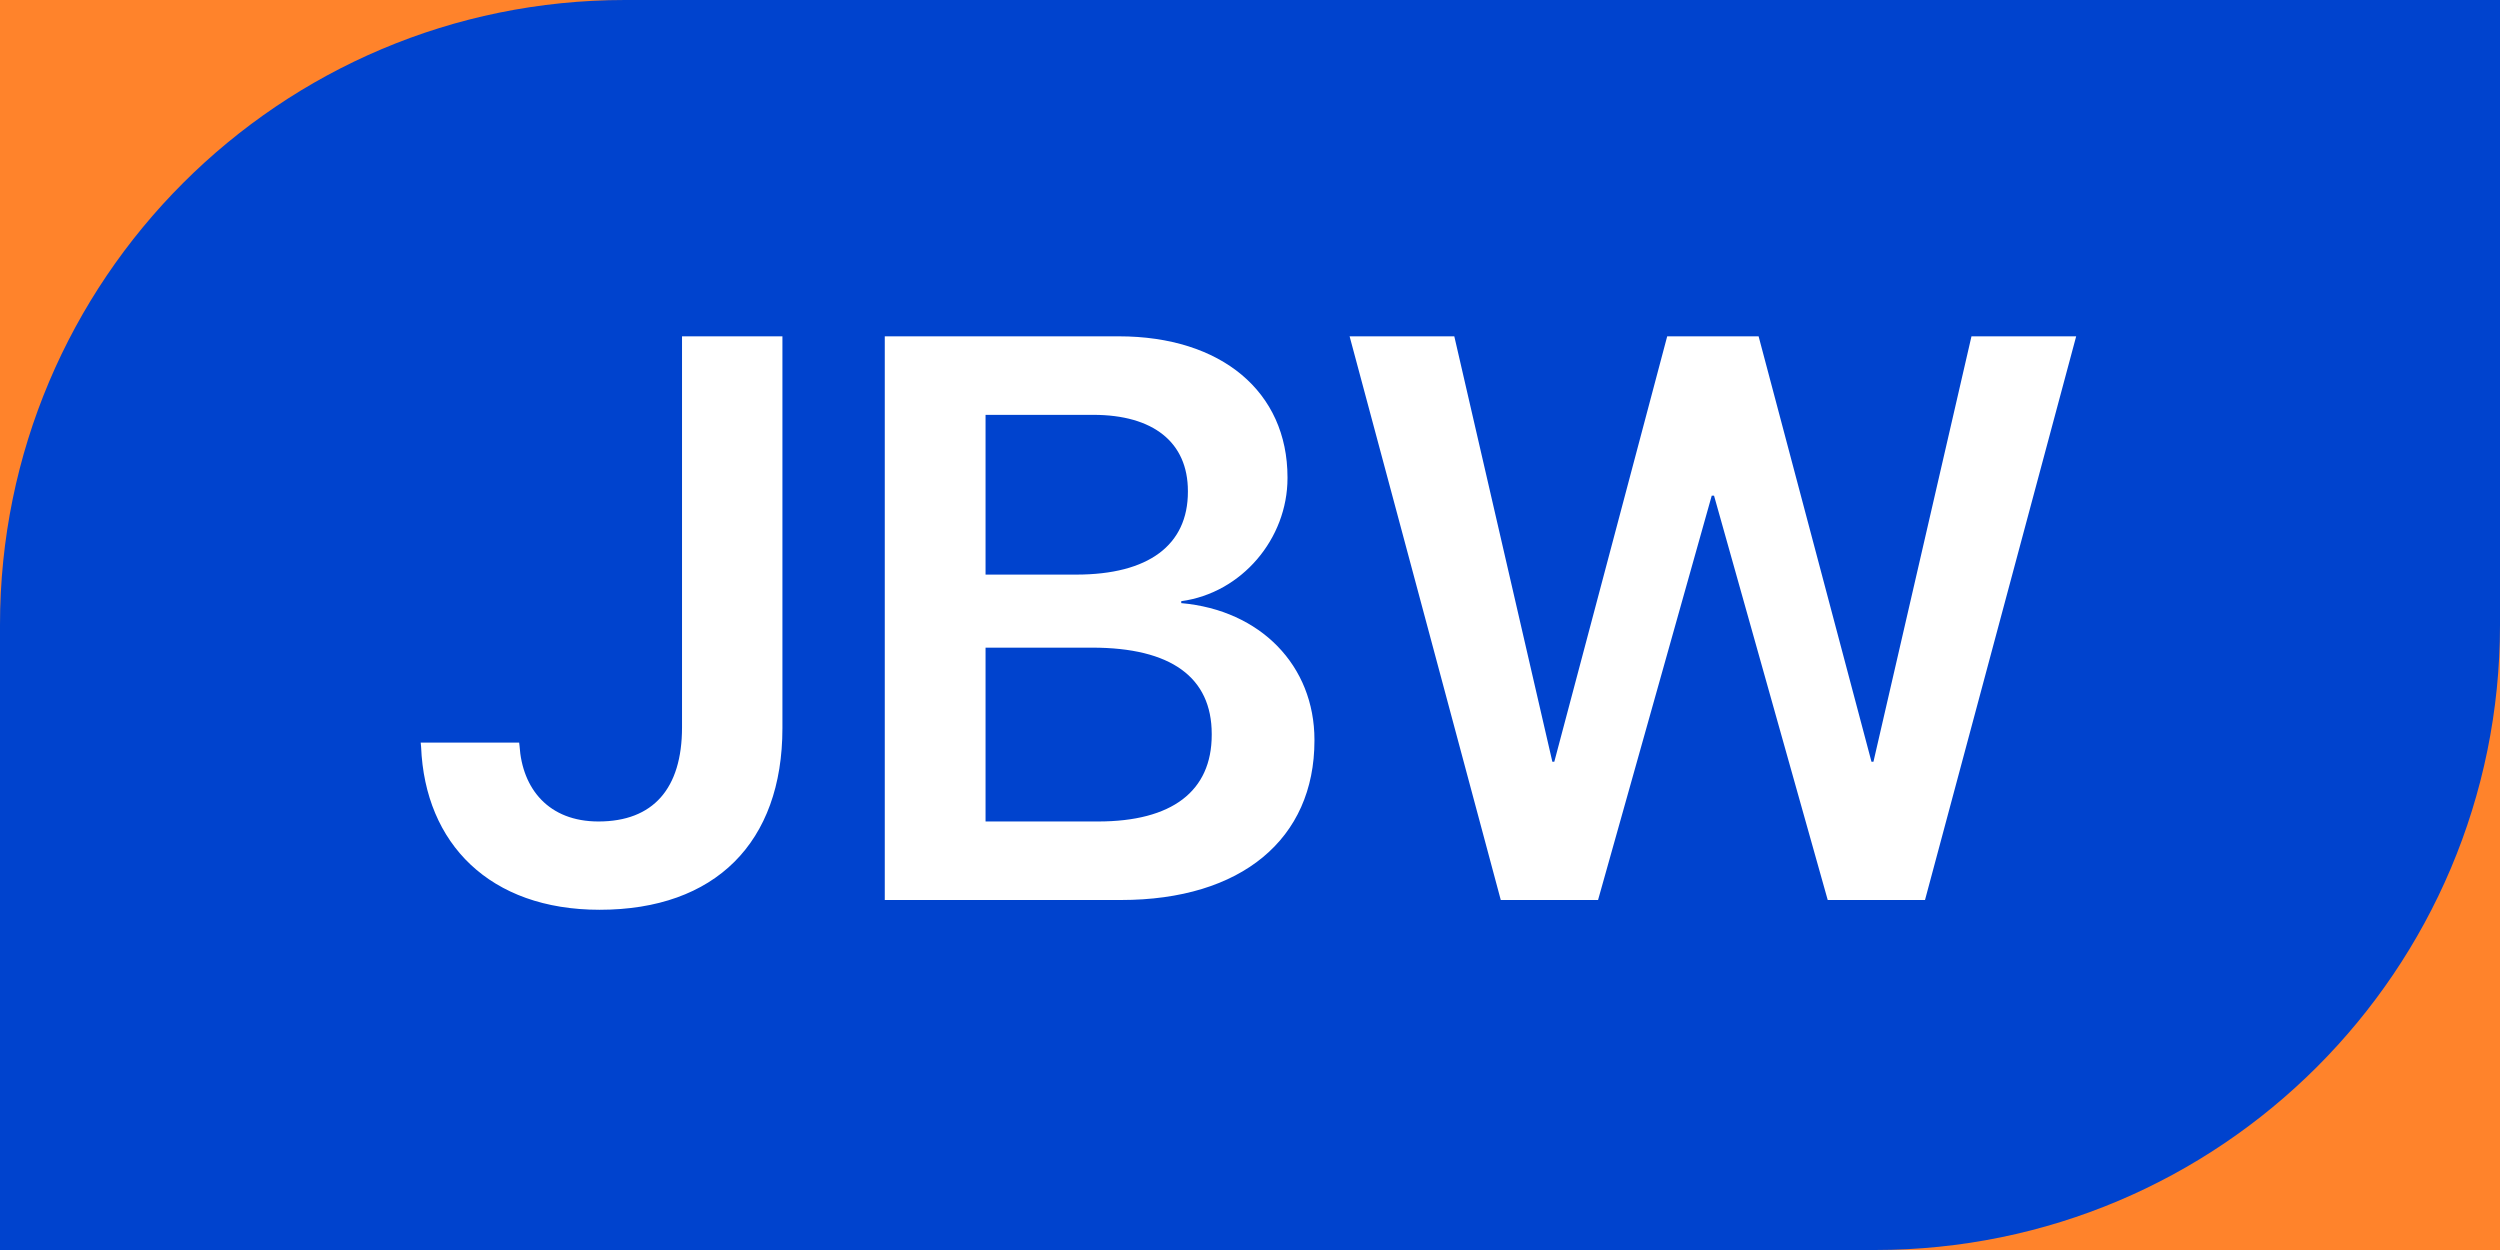 <svg width="100" height="50" viewBox="0 0 100 50" fill="none" xmlns="http://www.w3.org/2000/svg">
<path d="M0 0H100V50H0V0Z" fill="#FF832B"/>
<path d="M0 25C0 11.193 11.193 0 25 0H100V25C100 38.807 88.807 50 75 50H0V25Z" fill="#0043CE"/>
<path d="M23.984 36.391C19.594 36.391 17 33.75 16.844 29.875L16.828 29.703H20.766L20.781 29.828C20.891 31.562 21.953 32.859 23.938 32.859C26.125 32.859 27.281 31.547 27.281 29.094V13.453H31.297V29.125C31.297 33.703 28.609 36.391 23.984 36.391ZM35.391 36V13.453H44.75C48.859 13.453 51.5 15.672 51.5 19.094V19.125C51.5 21.547 49.672 23.719 47.25 24.047V24.125C50.422 24.406 52.578 26.625 52.578 29.594V29.625C52.578 33.562 49.656 36 44.844 36H35.391ZM43.734 16.594H39.422V22.984H43.047C45.953 22.984 47.516 21.797 47.516 19.672V19.641C47.516 17.688 46.125 16.594 43.734 16.594ZM43.688 25.906H39.422V32.859H43.922C46.875 32.859 48.469 31.656 48.469 29.391V29.359C48.469 27.094 46.844 25.906 43.688 25.906ZM60.031 36L53.984 13.453H58.172L62.094 30.469H62.172L66.688 13.453H70.344L74.859 30.469H74.938L78.859 13.453H83.047L77 36H73.109L68.562 19.828H68.469L63.922 36H60.031Z" fill="white"/>
</svg>
